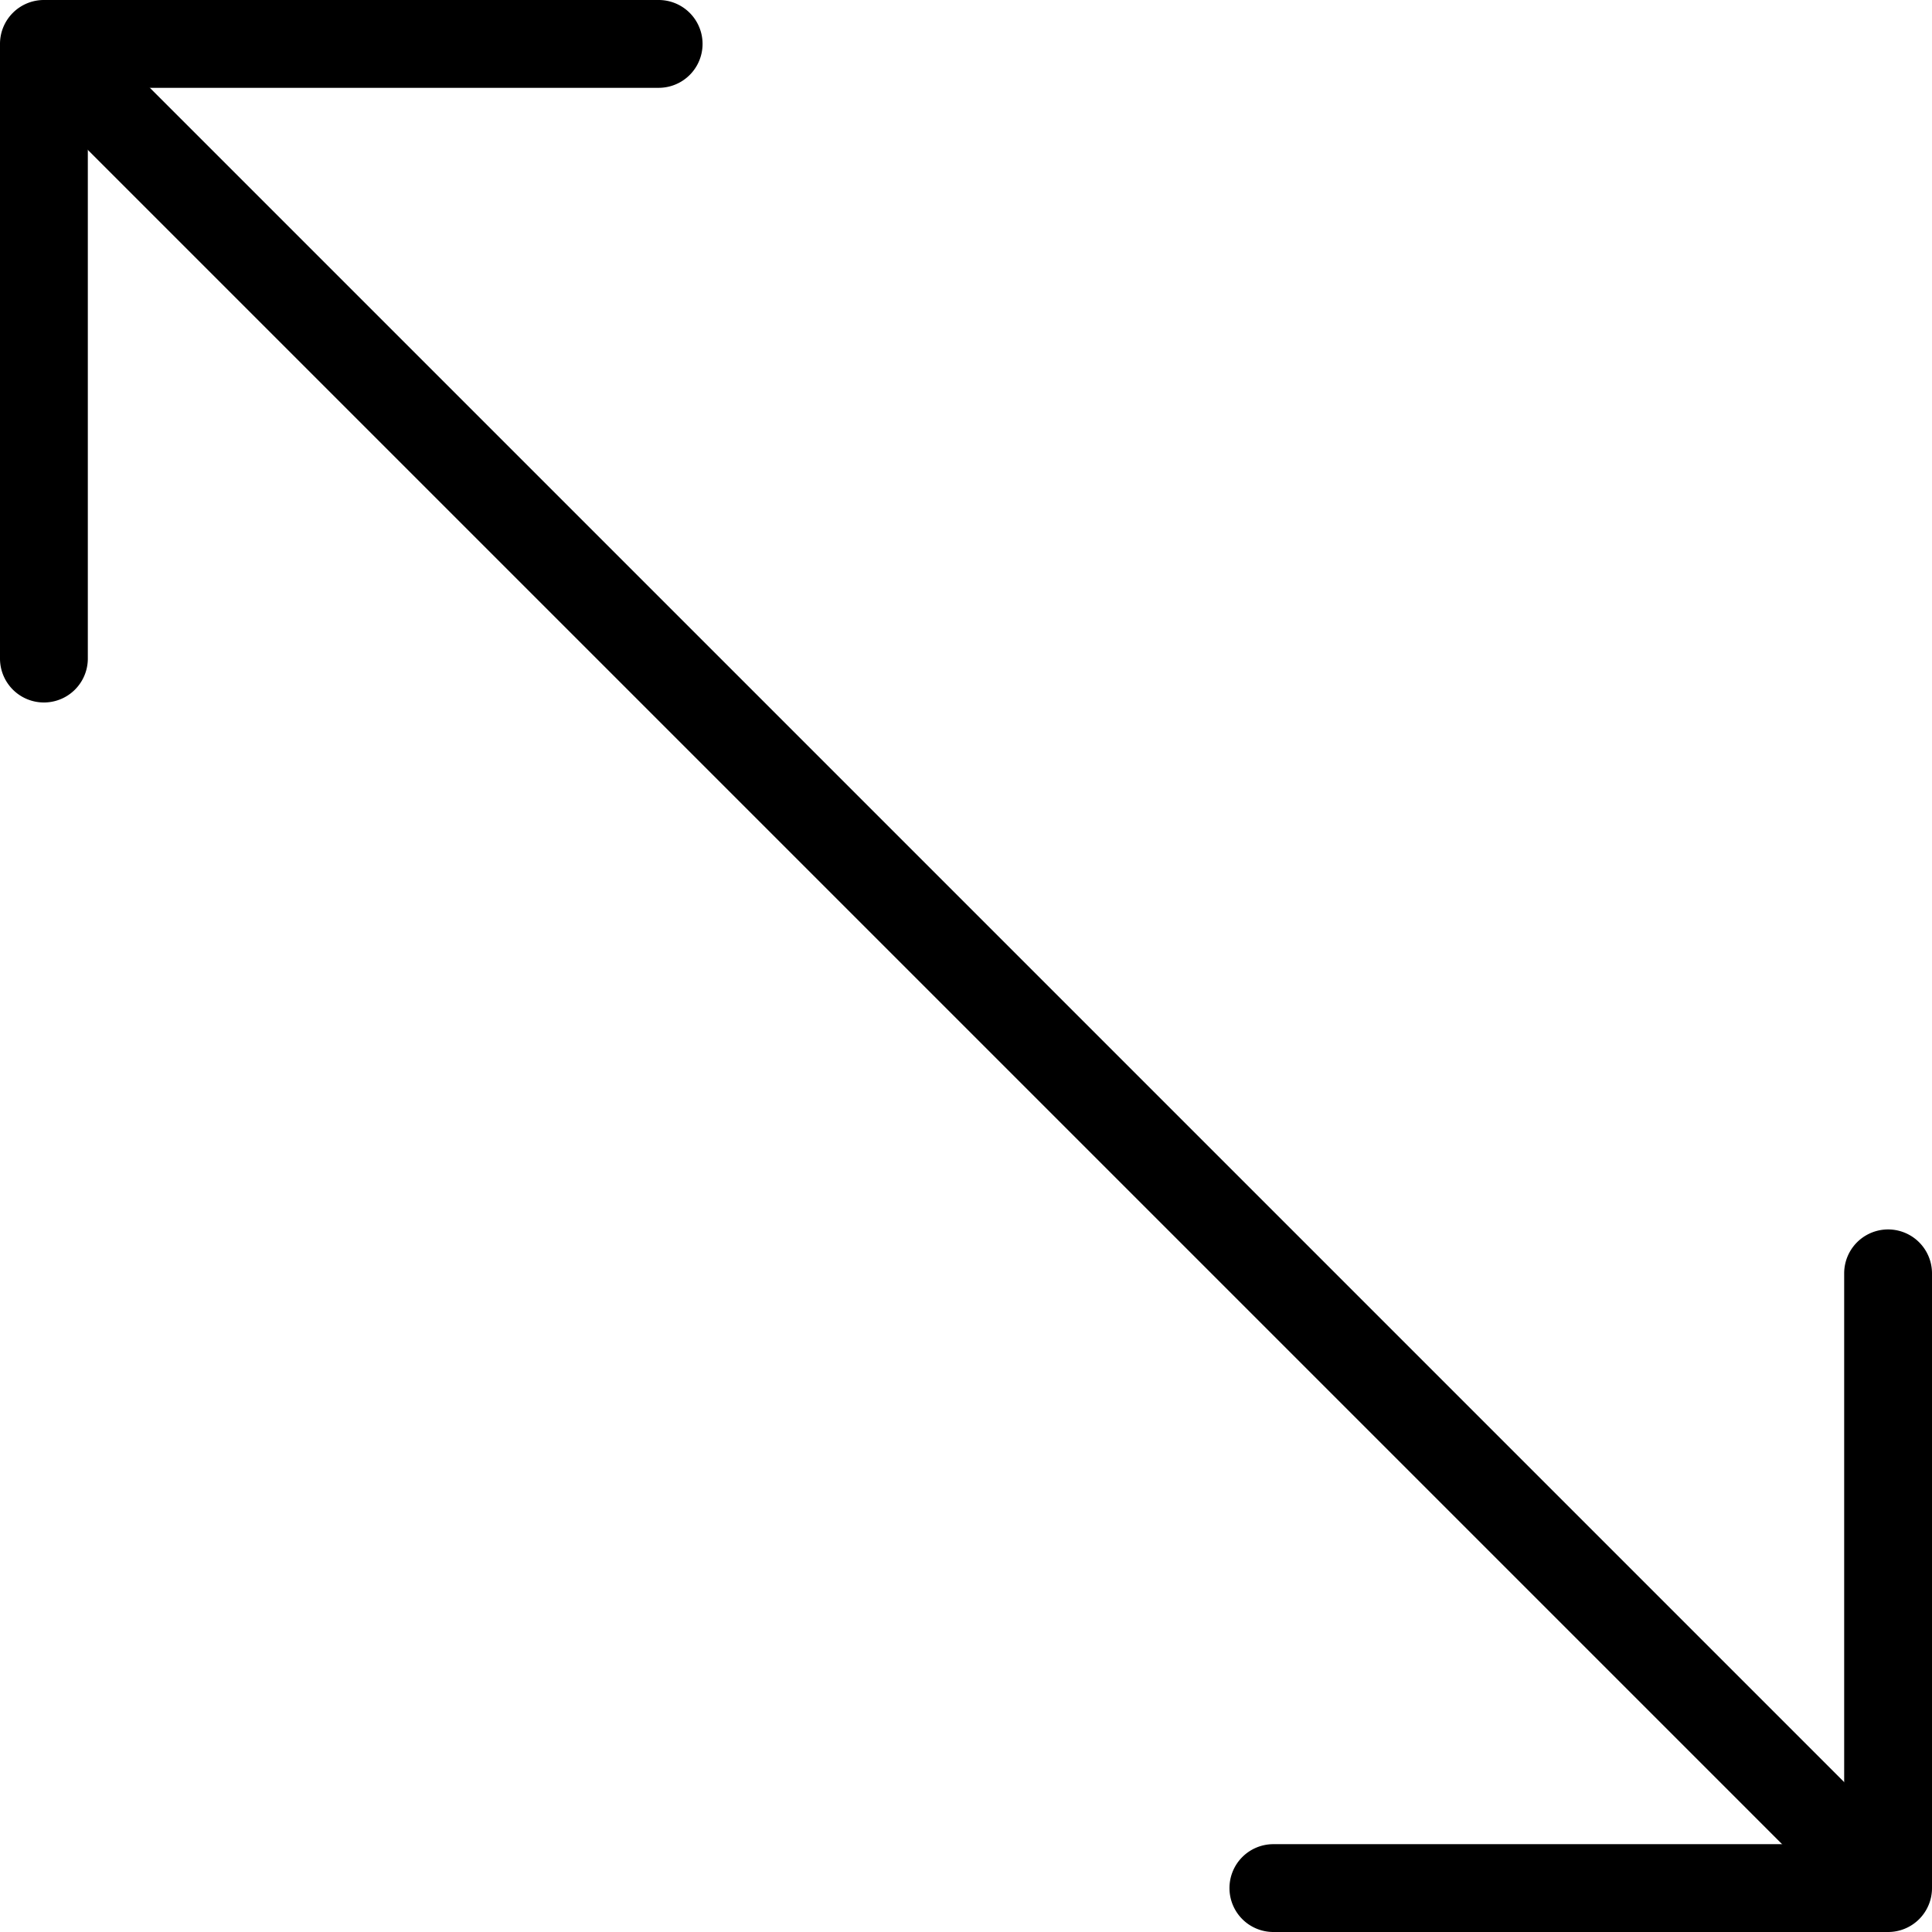 <svg xmlns="http://www.w3.org/2000/svg" width="24" height="24" viewBox="0 0 24 24">
  <g id="diagonal" transform="translate(-980 -1881)">
    <g id="image_88_" data-name="image(88)" transform="translate(980 1881)">
      <path id="Trazado_31" data-name="Trazado 31" d="M3.16,3.931,24.978,25.749a.545.545,0,0,0,.771-.771L3.931,3.16a.545.545,0,1,0-.771.771Z" transform="translate(-2.455 -2.455)"/>
      <g id="Grupo_23" data-name="Grupo 23">
        <path id="Trazado_32" data-name="Trazado 32" d="M2,2.545v7.636a.545.545,0,0,0,1.091,0V3.091h7.091a.545.545,0,1,0,0-1.091H2.545A.545.545,0,0,0,2,2.545ZM17.273,25.455a.545.545,0,0,0,.545.545h7.636A.545.545,0,0,0,26,25.455V17.818a.545.545,0,1,0-1.091,0v7.091H17.818A.545.545,0,0,0,17.273,25.455Z" transform="translate(-2 -2)"/>
      </g>
    </g>
  </g>
</svg>

